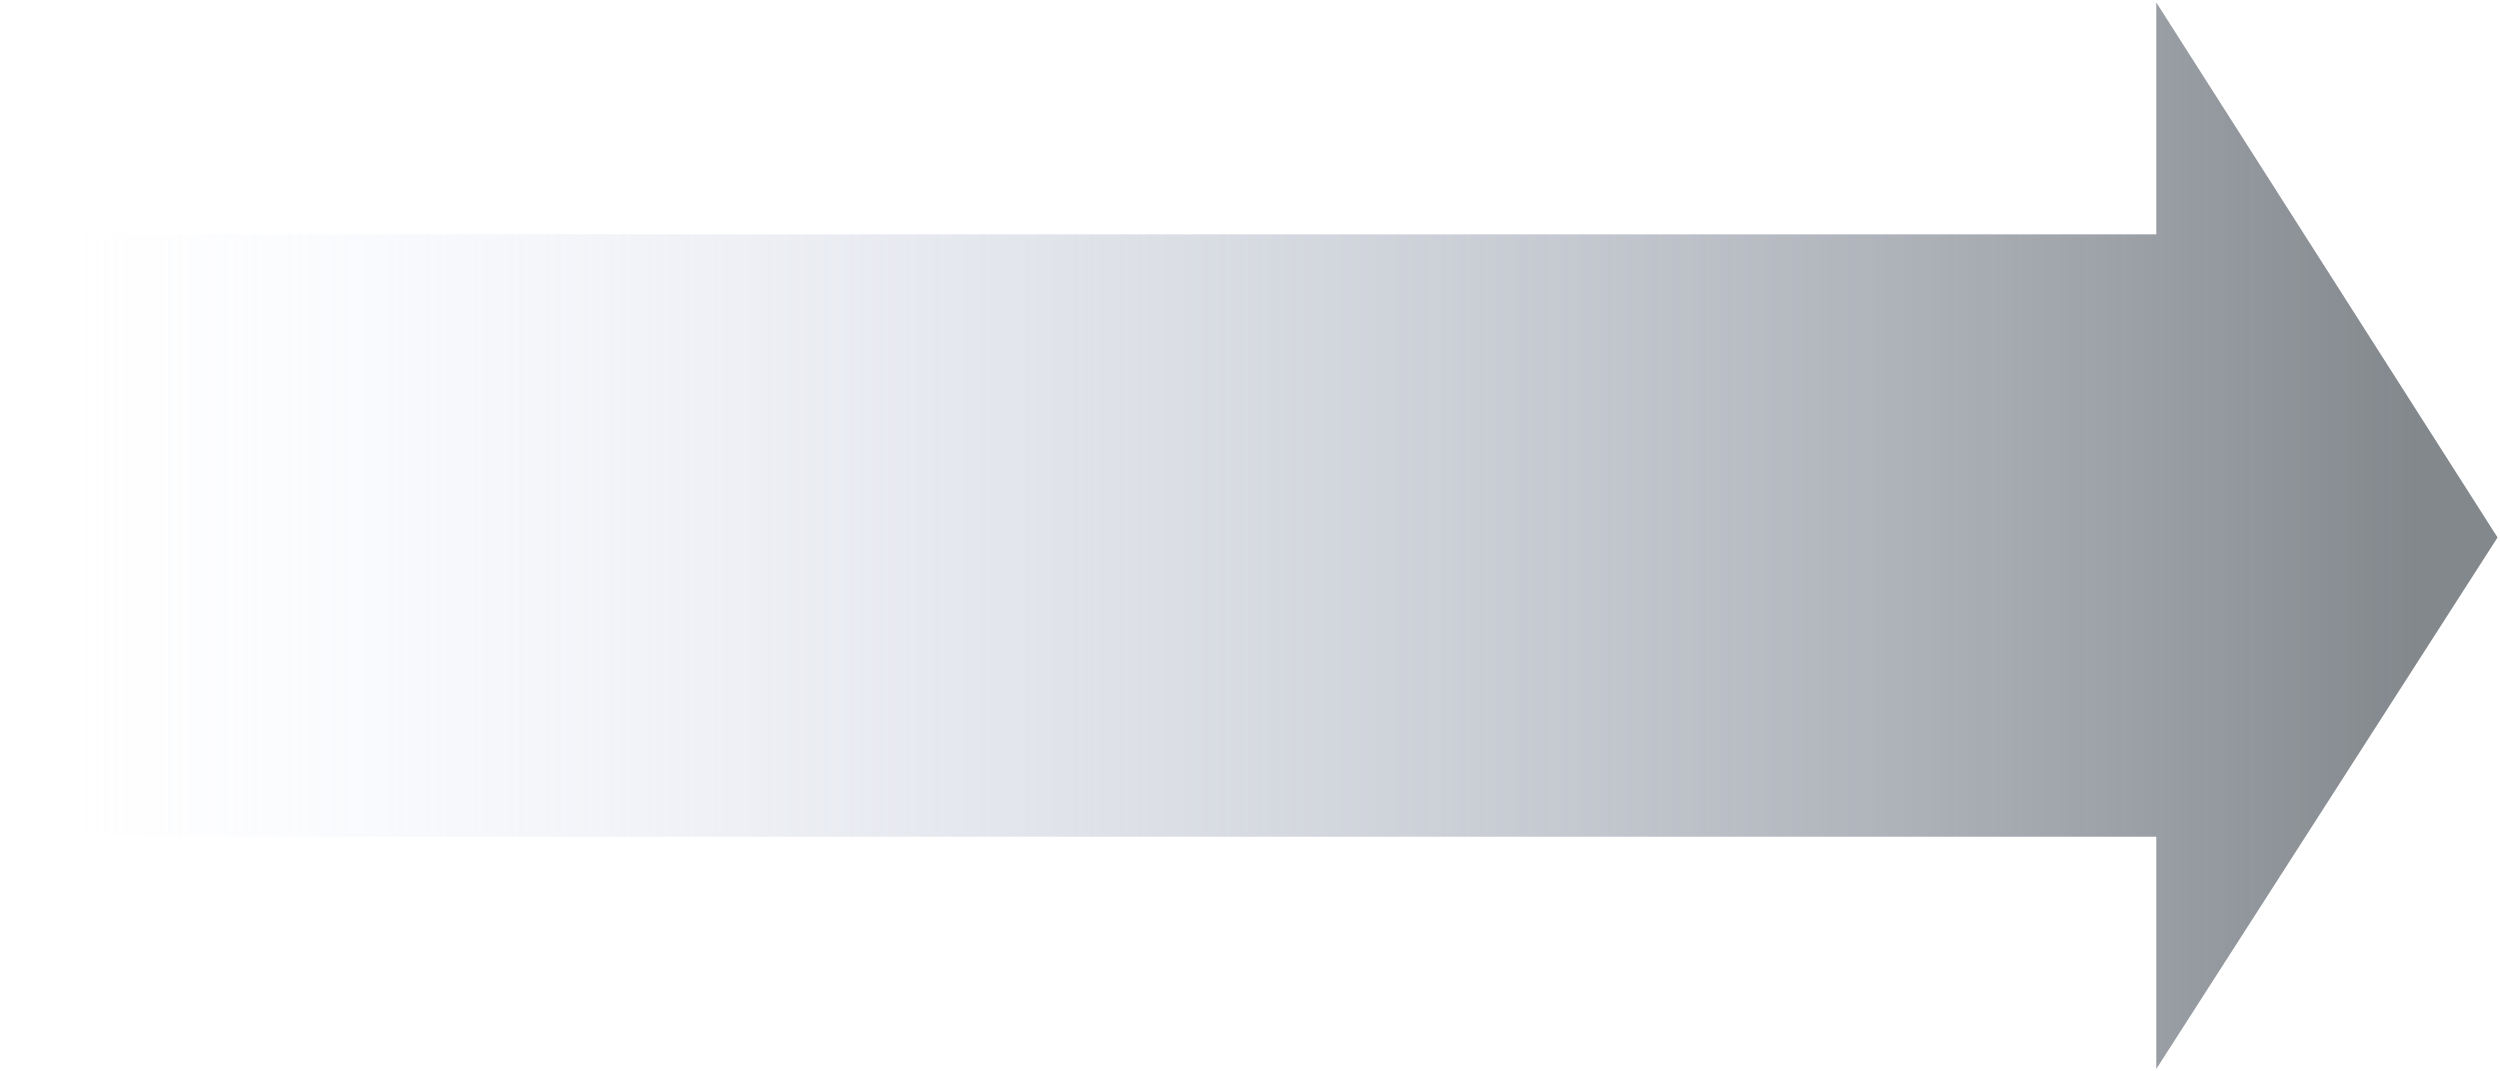 <svg width="511" height="219" viewBox="0 0 511 219" fill="none" xmlns="http://www.w3.org/2000/svg">
    <path d="M440.744 218.5L510.5 109.857L440.744 0.5L440.744 47.898L0.5 47.898L0.5 171.031L440.744 171.031L440.744 218.5Z" fill="url(#paint0_linear_126_339)"/>
    <defs>
        <linearGradient id="paint0_linear_126_339" x1="493.718" y1="109.511" x2="12.719" y2="109.511" gradientUnits="userSpaceOnUse">
            <stop stop-color="#83888D"/>
            <stop offset="1" stop-color="#DDE5FD" stop-opacity="0"/>
        </linearGradient>
    </defs>
</svg>
